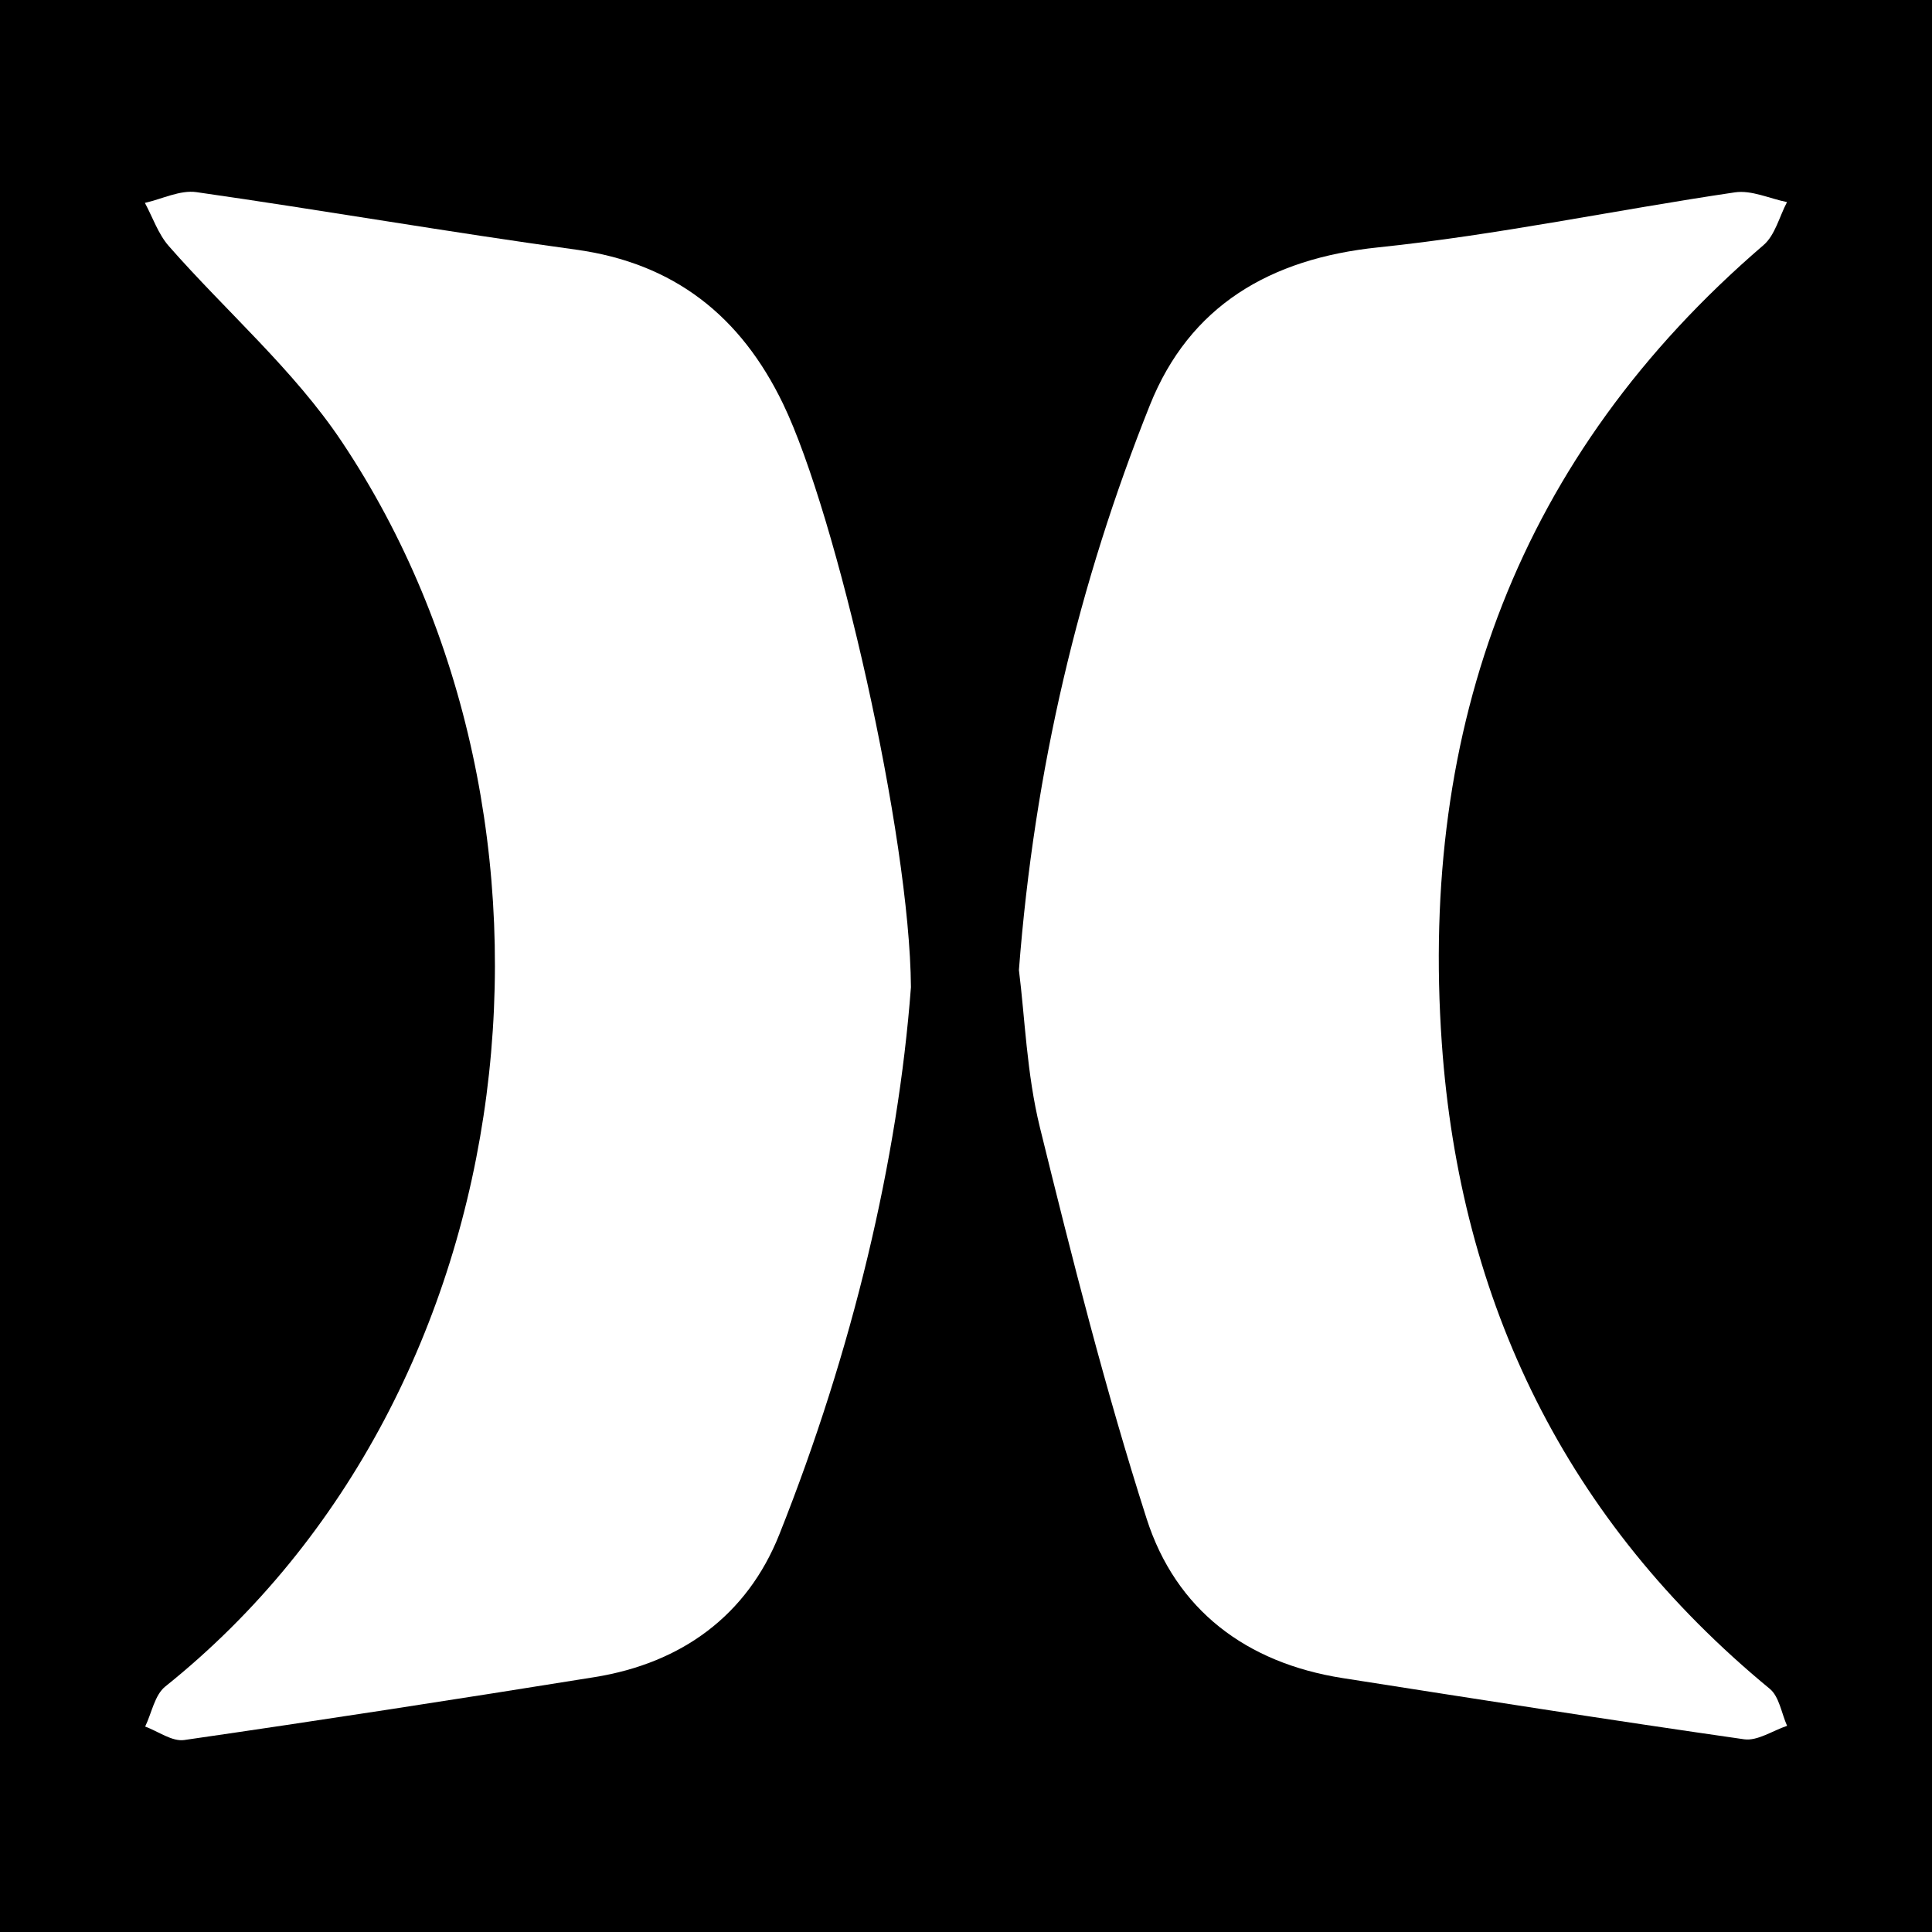 <?xml version="1.0" encoding="utf-8"?>
<!-- Generator: Adobe Illustrator 17.0.0, SVG Export Plug-In . SVG Version: 6.00 Build 0)  -->
<!DOCTYPE svg PUBLIC "-//W3C//DTD SVG 1.1//EN" "http://www.w3.org/Graphics/SVG/1.1/DTD/svg11.dtd">
<svg version="1.1" id="Layer_1" xmlns="http://www.w3.org/2000/svg" xmlns:xlink="http://www.w3.org/1999/xlink" x="0px" y="0px"
	 width="200px" height="200px" viewBox="0 0 200 200" enable-background="new 0 0 200 200" xml:space="preserve">
<rect width="200" height="200"/>
<g>
	<path fill="#FFFFFF" d="M105.478,100.416c1.602-20.792,6.177-40.013,13.555-58.469c4.108-10.277,12.41-15.176,23.626-16.338
		c12.376-1.283,24.614-3.876,36.941-5.697c1.71-0.253,3.59,0.645,5.391,1.01c-0.794,1.505-1.233,3.423-2.434,4.454
		c-25.385,21.794-35.586,49.843-33.303,82.587c1.875,26.879,12.88,49.503,33.95,66.86c0.984,0.81,1.214,2.535,1.795,3.834
		c-1.488,0.495-3.062,1.591-4.45,1.393c-13.869-1.987-27.711-4.167-41.554-6.334c-9.965-1.56-17.271-7.045-20.304-16.524
		c-4.26-13.315-7.703-26.908-11.043-40.493C106.281,111.139,106.095,105.292,105.478,100.416z"/>
	<path fill="#FFFFFF" d="M94.3,102.194c-1.343,17.801-6.035,37.605-13.629,56.663c-3.344,8.393-10.128,13.311-19.121,14.758
		c-14.143,2.276-28.302,4.461-42.479,6.512c-1.254,0.182-2.691-0.899-4.043-1.394c0.677-1.405,0.985-3.268,2.083-4.147
		C55.297,144.01,61.511,84.796,35.368,45.703c-4.958-7.413-11.95-13.456-17.893-20.228c-1.098-1.251-1.664-2.969-2.475-4.472
		c1.782-0.4,3.643-1.354,5.334-1.113c13.102,1.872,26.147,4.152,39.259,5.948c10.231,1.402,17.115,6.919,21.479,15.985
		C86.611,53.332,94.188,86.478,94.3,102.194z"/>
</g>
</svg>
